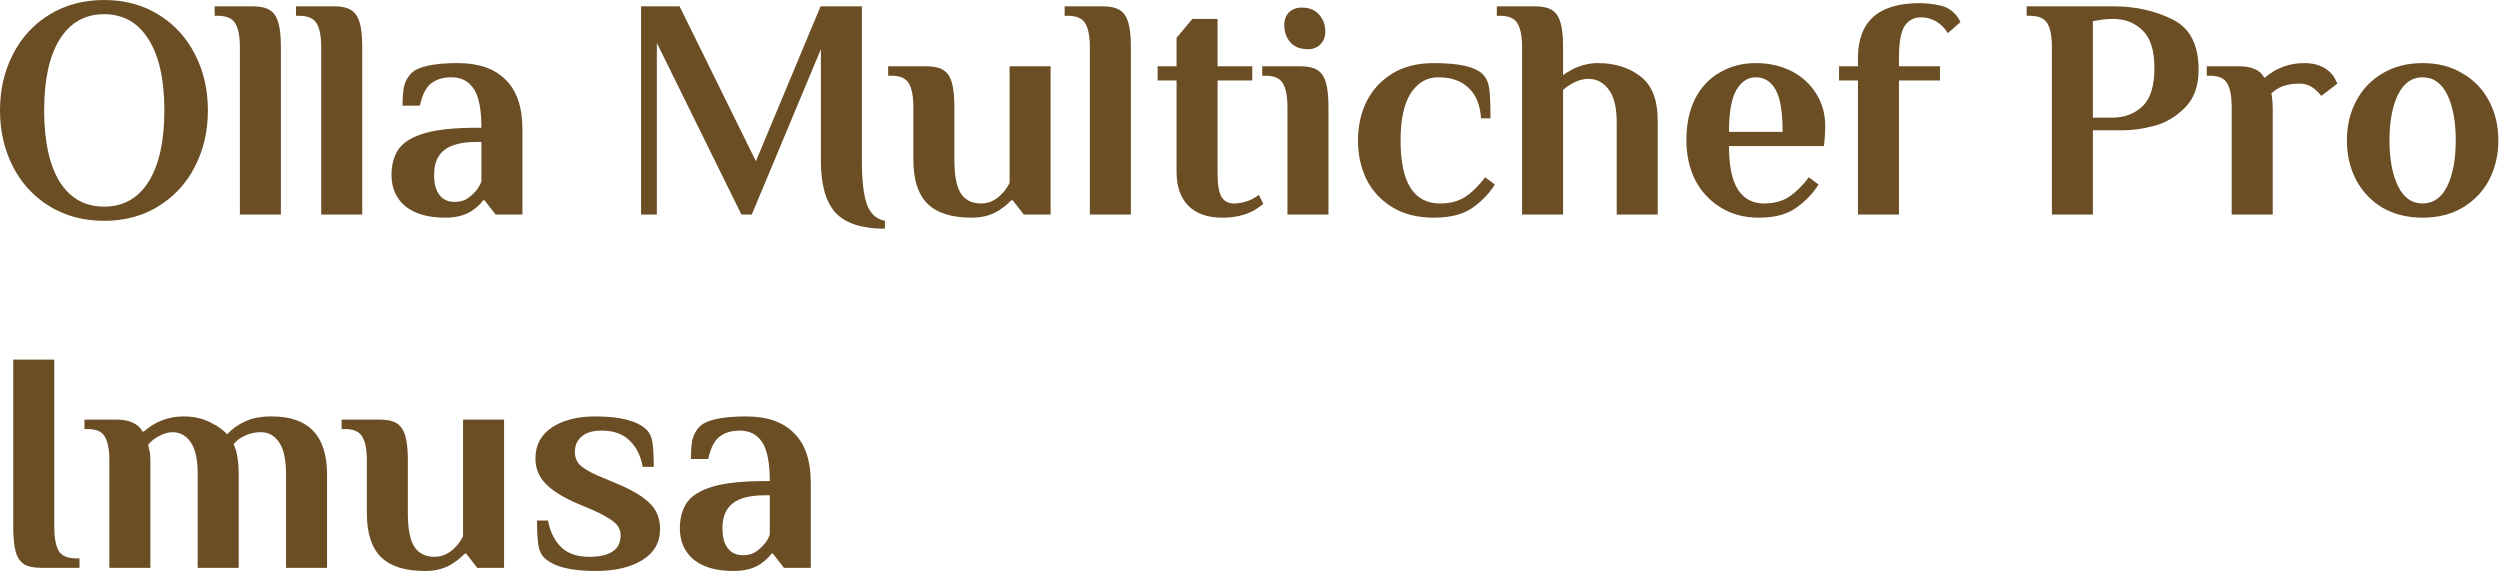 <svg width="1309" height="299" viewBox="0 0 1309 299" fill="none" xmlns="http://www.w3.org/2000/svg">
<path d="M384.057 298.974C375.137 298.974 368.2 296.992 363.244 293.028C358.399 288.953 355.977 283.502 355.977 276.675C355.977 271.169 357.243 266.599 359.776 262.965C362.419 259.331 366.989 256.578 373.486 254.706C379.983 252.834 389.013 251.898 400.575 251.898H403.053C403.053 242.317 401.731 235.545 399.089 231.581C396.446 227.506 392.536 225.469 387.361 225.469C383.066 225.469 379.542 226.515 376.789 228.608C374.036 230.7 372.054 234.609 370.843 240.335H361.758C361.758 236.591 361.978 233.398 362.419 230.755C362.969 228.112 364.125 225.799 365.887 223.817C369.301 219.963 377.56 218.036 390.664 218.036C401.676 218.036 410.045 220.954 415.772 226.791C421.608 232.517 424.526 241.161 424.526 252.724V297.322H410.486L404.705 289.889H403.879C402.888 291.431 401.346 292.973 399.254 294.514C395.51 297.488 390.444 298.974 384.057 298.974ZM389.013 290.715C391.325 290.715 393.307 290.275 394.959 289.394C396.611 288.403 398.208 287.081 399.749 285.429C401.181 283.888 402.282 282.071 403.053 279.979V259.331H400.575C392.757 259.331 387.085 260.763 383.562 263.626C380.038 266.379 378.276 270.728 378.276 276.675C378.276 281.19 379.212 284.659 381.084 287.081C382.956 289.504 385.599 290.715 389.013 290.715Z" fill="#6C4E24"/>
<path d="M311.744 298.974C298.86 298.974 289.995 296.717 285.15 292.202C283.388 290.55 282.286 288.238 281.846 285.264C281.406 282.181 281.185 277.941 281.185 272.545H286.967C287.958 278.272 290.215 282.897 293.739 286.421C297.263 289.834 302.163 291.541 308.44 291.541C319.452 291.541 324.958 287.797 324.958 280.309C324.958 277.446 323.747 275.078 321.324 273.206C319.011 271.334 315.267 269.242 310.092 266.929L301.502 263.295C294.455 260.212 289.169 256.853 285.645 253.219C282.121 249.585 280.359 245.181 280.359 240.005C280.359 233.067 283.222 227.672 288.949 223.817C294.785 219.963 302.383 218.036 311.744 218.036C324.628 218.036 333.492 220.293 338.338 224.808C340.099 226.46 341.201 228.773 341.641 231.746C342.082 234.719 342.302 238.959 342.302 244.465H336.521C335.529 238.739 333.272 234.169 329.748 230.755C326.224 227.231 321.324 225.469 315.047 225.469C310.312 225.469 306.788 226.515 304.476 228.608C302.163 230.59 301.007 233.288 301.007 236.701C301.007 239.454 301.943 241.767 303.815 243.639C305.797 245.401 308.77 247.163 312.735 248.925L322.645 253.054C330.794 256.468 336.631 259.937 340.155 263.46C343.789 266.874 345.605 271.389 345.605 277.005C345.605 284.053 342.467 289.504 336.19 293.358C330.023 297.102 321.875 298.974 311.744 298.974Z" fill="#6C4E24"/>
<path d="M222.64 298.974C212.178 298.974 204.47 296.552 199.515 291.706C194.559 286.861 192.082 279.153 192.082 268.581V241.161C192.082 235.545 191.311 231.416 189.769 228.773C188.227 226.02 185.144 224.643 180.519 224.643H178.867V219.688H198.689C202.653 219.688 205.681 220.348 207.774 221.67C209.866 222.991 211.353 225.194 212.234 228.277C213.114 231.25 213.555 235.545 213.555 241.161V268.746C213.555 277.005 214.711 282.897 217.024 286.42C219.336 289.834 222.86 291.541 227.595 291.541C231.67 291.541 235.359 289.779 238.662 286.255C239.874 285.044 241.14 283.227 242.461 280.804V219.688H263.935V297.322H249.895L244.113 289.889H243.287C241.746 291.541 239.929 293.083 237.836 294.514C233.652 297.488 228.586 298.974 222.64 298.974Z" fill="#6C4E24"/>
<path d="M57.268 241.161C57.268 235.545 56.497 231.416 54.955 228.773C53.524 226.02 50.496 224.643 45.87 224.643H44.219V219.688H60.572C67.729 219.688 72.409 221.78 74.612 225.965H75.273C81.329 220.679 88.267 218.036 96.085 218.036C101.481 218.036 106.161 219.082 110.126 221.174C114.2 223.157 117.118 225.249 118.88 227.451C121.523 224.588 124.661 222.331 128.295 220.679C131.929 218.917 136.609 218.036 142.336 218.036C161.607 218.036 171.242 228.167 171.242 248.429V297.322H149.769V248.264C149.769 240.666 148.557 235.105 146.135 231.581C143.712 228.057 140.519 226.295 136.554 226.295C133.581 226.295 130.828 226.901 128.295 228.112C125.763 229.213 123.78 230.7 122.349 232.572C122.569 233.012 123.01 234.224 123.67 236.206C124.551 239.509 124.992 243.584 124.992 248.429V297.322H103.518V248.264C103.518 240.666 102.307 235.105 99.884 231.581C97.462 228.057 94.268 226.295 90.304 226.295C87.991 226.295 85.569 227.011 83.036 228.442C80.613 229.764 78.796 231.25 77.585 232.902L78.081 235.215C78.521 236.536 78.741 238.684 78.741 241.657V297.322H57.268V241.161Z" fill="#6C4E24"/>
<path d="M21.804 297.322C17.839 297.322 14.811 296.717 12.719 295.505C10.627 294.184 9.14 292.037 8.259 289.063C7.378 285.98 6.938 281.575 6.938 275.849V188.304H28.411V275.849C28.411 281.465 29.182 285.65 30.723 288.403C32.265 291.046 35.349 292.367 39.974 292.367H41.625V297.322H21.804Z" fill="#6C4E24"/>
<path d="M1268.49 113.974C1260.45 113.974 1253.4 112.212 1247.34 108.688C1241.4 105.054 1236.83 100.209 1233.63 94.153C1230.44 87.986 1228.84 81.103 1228.84 73.505C1228.84 65.907 1230.44 59.079 1233.63 53.023C1236.83 46.856 1241.4 42.011 1247.34 38.487C1253.4 34.853 1260.45 33.036 1268.49 33.036C1276.53 33.036 1283.52 34.853 1289.46 38.487C1295.52 42.011 1300.15 46.856 1303.34 53.023C1306.53 59.079 1308.13 65.907 1308.13 73.505C1308.13 81.103 1306.53 87.986 1303.34 94.153C1300.15 100.209 1295.52 105.054 1289.46 108.688C1283.52 112.212 1276.53 113.974 1268.49 113.974ZM1268.49 106.541C1274.1 106.541 1278.4 103.513 1281.37 97.456C1284.34 91.4 1285.83 83.416 1285.83 73.505C1285.83 63.594 1284.34 55.611 1281.37 49.554C1278.4 43.497 1274.1 40.469 1268.49 40.469C1262.87 40.469 1258.58 43.497 1255.6 49.554C1252.63 55.611 1251.14 63.594 1251.14 73.505C1251.14 83.416 1252.63 91.4 1255.6 97.456C1258.58 103.513 1262.87 106.541 1268.49 106.541Z" fill="#6C4E24"/>
<path d="M1218.24 36.34C1220.22 37.771 1221.65 39.368 1222.54 41.13C1223.42 42.782 1223.86 43.663 1223.86 43.773L1215.43 50.215C1214.66 49.224 1213.67 48.178 1212.46 47.076C1210.04 44.874 1207.23 43.773 1204.04 43.773C1197.65 43.773 1192.75 45.48 1189.33 48.893L1189.66 51.371C1189.89 53.353 1190 55.17 1190 56.822V112.322H1168.52V56.161C1168.52 50.545 1167.75 46.416 1166.21 43.773C1164.78 41.02 1161.75 39.643 1157.12 39.643H1155.47V34.688H1171.83C1175.57 34.688 1178.49 35.183 1180.58 36.174C1182.78 37.055 1184.49 38.597 1185.7 40.8C1191.65 35.624 1198.58 33.036 1206.51 33.036C1211.25 33.036 1215.16 34.137 1218.24 36.34Z" fill="#6C4E24"/>
<path d="M1074.38 24.777C1074.38 19.161 1073.61 15.031 1072.07 12.389C1070.52 9.635 1067.44 8.259 1062.82 8.259H1061.16V3.304H1106.59C1117.93 3.304 1128.17 5.561 1137.31 10.076C1146.56 14.481 1151.19 23.29 1151.19 36.505C1151.19 45.094 1148.76 51.756 1143.92 56.492C1139.18 61.227 1133.84 64.365 1127.9 65.907C1121.95 67.448 1116.5 68.219 1111.54 68.219H1095.85V112.322H1074.38V24.777ZM1105.76 61.612C1112.26 61.612 1117.6 59.63 1121.79 55.666C1125.97 51.701 1128.06 45.039 1128.06 35.679C1128.06 26.429 1125.97 19.822 1121.79 15.857C1117.71 11.893 1112.65 9.911 1106.59 9.911C1103.4 9.911 1100.92 10.131 1099.16 10.572L1095.85 11.067V61.612H1105.76Z" fill="#6C4E24"/>
<path d="M972.825 42.121H962.914V34.688H972.825V30.228C972.825 20.868 975.468 13.765 980.753 8.92C986.149 4.074 994.243 1.652 1005.03 1.652C1008.12 1.652 1011.04 1.927 1013.79 2.478C1016.65 2.918 1018.74 3.579 1020.07 4.46C1022.93 6.112 1025.08 8.479 1026.51 11.563L1019.9 17.344C1018.25 14.701 1016.21 12.664 1013.79 11.232C1011.37 9.801 1008.72 9.085 1005.86 9.085C1002.01 9.085 999.088 10.682 997.106 13.875C995.234 17.069 994.298 22.52 994.298 30.228V34.688H1015.77V42.121H994.298V112.322H972.825V42.121Z" fill="#6C4E24"/>
<path d="M920.991 113.974C913.393 113.974 906.731 112.212 901.005 108.688C895.278 105.165 890.819 100.374 887.625 94.318C884.542 88.151 883 81.213 883 73.505C883 64.916 884.542 57.593 887.625 51.536C890.819 45.48 895.168 40.91 900.674 37.826C906.18 34.633 912.402 33.036 919.34 33.036C926.167 33.036 932.334 34.413 937.84 37.166C943.346 39.919 947.695 43.828 950.889 48.893C954.082 53.849 955.679 59.575 955.679 66.072C955.679 68.164 955.569 70.532 955.349 73.175L955.018 76.478H905.299C905.299 86.94 906.896 94.593 910.09 99.438C913.283 104.174 917.743 106.541 923.469 106.541C928.755 106.541 933.16 105.385 936.684 103.072C940.317 100.65 943.786 97.236 947.09 92.831L952.21 96.63C949.017 101.586 944.998 105.715 940.152 109.019C935.417 112.322 929.03 113.974 920.991 113.974ZM933.38 69.045C933.38 58.694 932.169 51.371 929.746 47.076C927.323 42.672 923.855 40.469 919.34 40.469C915.155 40.469 911.741 42.727 909.098 47.242C906.566 51.646 905.299 58.914 905.299 69.045H933.38Z" fill="#6C4E24"/>
<path d="M796.953 24.777C796.953 19.161 796.182 15.031 794.64 12.389C793.098 9.635 790.015 8.259 785.39 8.259H783.738V3.304H803.56C807.524 3.304 810.552 3.964 812.645 5.286C814.737 6.607 816.224 8.81 817.105 11.893C817.986 14.866 818.426 19.161 818.426 24.777V39.313C819.417 38.542 821.124 37.496 823.547 36.174C827.951 34.082 832.301 33.036 836.596 33.036C845.516 33.036 852.949 35.349 858.895 39.974C864.952 44.489 867.98 52.252 867.98 63.264V112.322H846.507V64.09C846.507 56.161 845.075 50.38 842.212 46.746C839.459 43.112 835.935 41.295 831.64 41.295C828.667 41.295 825.529 42.286 822.225 44.268C820.904 45.039 819.637 45.975 818.426 47.076V112.322H796.953V24.777Z" fill="#6C4E24"/>
<path d="M750.686 113.974C742.207 113.974 734.994 112.157 729.048 108.523C723.101 104.889 718.586 100.044 715.503 93.987C712.53 87.821 711.043 80.993 711.043 73.505C711.043 66.017 712.53 59.245 715.503 53.188C718.586 47.021 723.101 42.121 729.048 38.487C734.994 34.853 742.207 33.036 750.686 33.036C763.901 33.036 772.435 34.963 776.289 38.817C778.161 40.689 779.317 43.167 779.758 46.25C780.198 49.334 780.419 54.565 780.419 61.943H775.463C775.023 55.005 772.875 49.719 769.021 46.085C765.167 42.341 759.881 40.469 753.164 40.469C747.107 40.469 742.262 43.277 738.628 48.893C735.104 54.399 733.342 62.603 733.342 73.505C733.342 95.529 740.225 106.541 753.99 106.541C759.276 106.541 763.68 105.385 767.204 103.072C770.838 100.65 774.307 97.236 777.611 92.831L782.731 96.63C779.538 101.586 775.518 105.715 770.673 109.019C765.828 112.322 759.165 113.974 750.686 113.974Z" fill="#6C4E24"/>
<path d="M684.846 25.768C680.881 25.768 677.798 24.557 675.596 22.134C673.503 19.712 672.457 16.738 672.457 13.214C672.457 10.351 673.283 8.094 674.935 6.442C676.697 4.79 678.899 3.964 681.542 3.964C685.506 3.964 688.535 5.176 690.627 7.598C692.829 10.021 693.931 12.994 693.931 16.518C693.931 19.381 693.05 21.639 691.288 23.29C689.636 24.942 687.489 25.768 684.846 25.768ZM674.109 56.161C674.109 50.545 673.338 46.416 671.796 43.773C670.255 41.02 667.171 39.643 662.546 39.643H660.895V34.688H680.716C684.68 34.688 687.709 35.349 689.801 36.67C691.893 37.991 693.38 40.194 694.261 43.277C695.142 46.25 695.582 50.545 695.582 56.161V112.322H674.109V56.161Z" fill="#6C4E24"/>
<path d="M639.995 113.974C632.396 113.974 626.505 111.937 622.32 107.863C618.136 103.678 616.044 97.676 616.044 89.858V42.121H606.133V34.688H616.044V19.822L624.303 9.911H637.517V34.688H655.687V42.121H637.517V90.849C637.517 96.795 638.233 100.925 639.664 103.237C641.096 105.44 643.243 106.541 646.106 106.541C649.19 106.541 652.273 105.825 655.357 104.394C656.568 103.733 657.834 102.962 659.156 102.081L661.468 106.706C660.037 107.918 658.33 109.129 656.348 110.34C651.722 112.763 646.272 113.974 639.995 113.974Z" fill="#6C4E24"/>
<path d="M570.652 24.777C570.652 19.161 569.881 15.031 568.339 12.389C566.798 9.635 563.714 8.259 559.089 8.259H557.438V3.304H577.259C581.223 3.304 584.252 3.964 586.344 5.286C588.436 6.607 589.923 8.81 590.804 11.893C591.685 14.866 592.125 19.161 592.125 24.777V112.322H570.652V24.777Z" fill="#6C4E24"/>
<path d="M508.804 113.974C498.343 113.974 490.634 111.552 485.679 106.706C480.723 101.861 478.246 94.153 478.246 83.581V56.161C478.246 50.545 477.475 46.416 475.933 43.773C474.391 41.02 471.308 39.643 466.683 39.643H465.031V34.688H484.853C488.817 34.688 491.845 35.349 493.938 36.67C496.03 37.991 497.517 40.194 498.398 43.277C499.279 46.25 499.719 50.545 499.719 56.161V83.746C499.719 92.005 500.875 97.897 503.188 101.421C505.5 104.834 509.024 106.541 513.759 106.541C517.834 106.541 521.523 104.779 524.826 101.255C526.038 100.044 527.304 98.227 528.626 95.804V34.688H550.099V112.322H536.059L530.277 104.889H529.451C527.91 106.541 526.093 108.083 524 109.514C519.816 112.488 514.75 113.974 508.804 113.974Z" fill="#6C4E24"/>
<path d="M463.348 119.755C451.455 119.755 442.866 117.002 437.58 111.496C432.404 105.88 429.817 96.796 429.817 84.242V25.768L393.642 112.322H388.191L343.923 22.465V112.322H335.664V3.304H355.816L395.79 84.407L429.651 3.304H451.29V84.242C451.29 94.593 452.171 102.191 453.933 107.037C455.695 111.882 458.833 114.745 463.348 115.626V119.755Z" fill="#6C4E24"/>
<path d="M233.073 113.974C224.153 113.974 217.216 111.992 212.26 108.028C207.415 103.953 204.992 98.502 204.992 91.675C204.992 86.169 206.259 81.599 208.791 77.965C211.434 74.331 216.004 71.578 222.501 69.706C228.998 67.834 238.028 66.898 249.591 66.898H252.068C252.068 57.318 250.747 50.545 248.104 46.581C245.461 42.506 241.552 40.469 236.376 40.469C232.082 40.469 228.558 41.515 225.805 43.608C223.052 45.7 221.07 49.609 219.858 55.335H210.773C210.773 51.591 210.994 48.398 211.434 45.755C211.985 43.112 213.141 40.8 214.903 38.817C218.317 34.963 226.576 33.036 239.68 33.036C250.692 33.036 259.061 35.954 264.787 41.791C270.624 47.517 273.542 56.161 273.542 67.724V112.322H259.502L253.72 104.889H252.894C251.903 106.431 250.362 107.973 248.269 109.514C244.525 112.488 239.46 113.974 233.073 113.974ZM238.028 105.715C240.341 105.715 242.323 105.275 243.975 104.394C245.626 103.403 247.223 102.081 248.765 100.429C250.196 98.888 251.298 97.071 252.068 94.978V74.331H249.591C241.772 74.331 236.101 75.763 232.577 78.626C229.053 81.379 227.291 85.728 227.291 91.675C227.291 96.19 228.228 99.659 230.1 102.081C231.972 104.504 234.614 105.715 238.028 105.715Z" fill="#6C4E24"/>
<path d="M168.187 24.777C168.187 19.161 167.416 15.031 165.875 12.389C164.333 9.635 161.25 8.259 156.624 8.259H154.973V3.304H174.794C178.759 3.304 181.787 3.964 183.879 5.286C185.971 6.607 187.458 8.81 188.339 11.893C189.22 14.866 189.66 19.161 189.66 24.777V112.322H168.187V24.777Z" fill="#6C4E24"/>
<path d="M125.601 24.777C125.601 19.161 124.83 15.031 123.289 12.389C121.747 9.635 118.664 8.259 114.039 8.259H112.387V3.304H132.208C136.173 3.304 139.201 3.964 141.293 5.286C143.386 6.607 144.872 8.81 145.753 11.893C146.634 14.866 147.075 19.161 147.075 24.777V112.322H125.601V24.777Z" fill="#6C4E24"/>
<path d="M54.509 115.626C43.828 115.626 34.302 113.093 25.933 108.028C17.674 102.962 11.287 96.025 6.772 87.215C2.257 78.405 0 68.605 0 57.813C0 47.021 2.257 37.221 6.772 28.411C11.287 19.601 17.674 12.664 25.933 7.598C34.302 2.533 43.828 0 54.509 0C65.191 0 74.661 2.533 82.92 7.598C91.179 12.664 97.566 19.601 102.081 28.411C106.596 37.221 108.854 47.021 108.854 57.813C108.854 68.605 106.596 78.405 102.081 87.215C97.566 96.025 91.179 102.962 82.92 108.028C74.661 113.093 65.191 115.626 54.509 115.626ZM54.509 108.193C64.53 108.193 72.294 103.843 77.8 95.144C83.306 86.334 86.059 73.891 86.059 57.813C86.059 41.736 83.306 29.347 77.8 20.648C72.294 11.838 64.53 7.433 54.509 7.433C44.489 7.433 36.725 11.838 31.219 20.648C25.823 29.347 23.125 41.736 23.125 57.813C23.125 73.891 25.823 86.334 31.219 95.144C36.725 103.843 44.489 108.193 54.509 108.193Z" fill="#6C4E24"/>
</svg>
